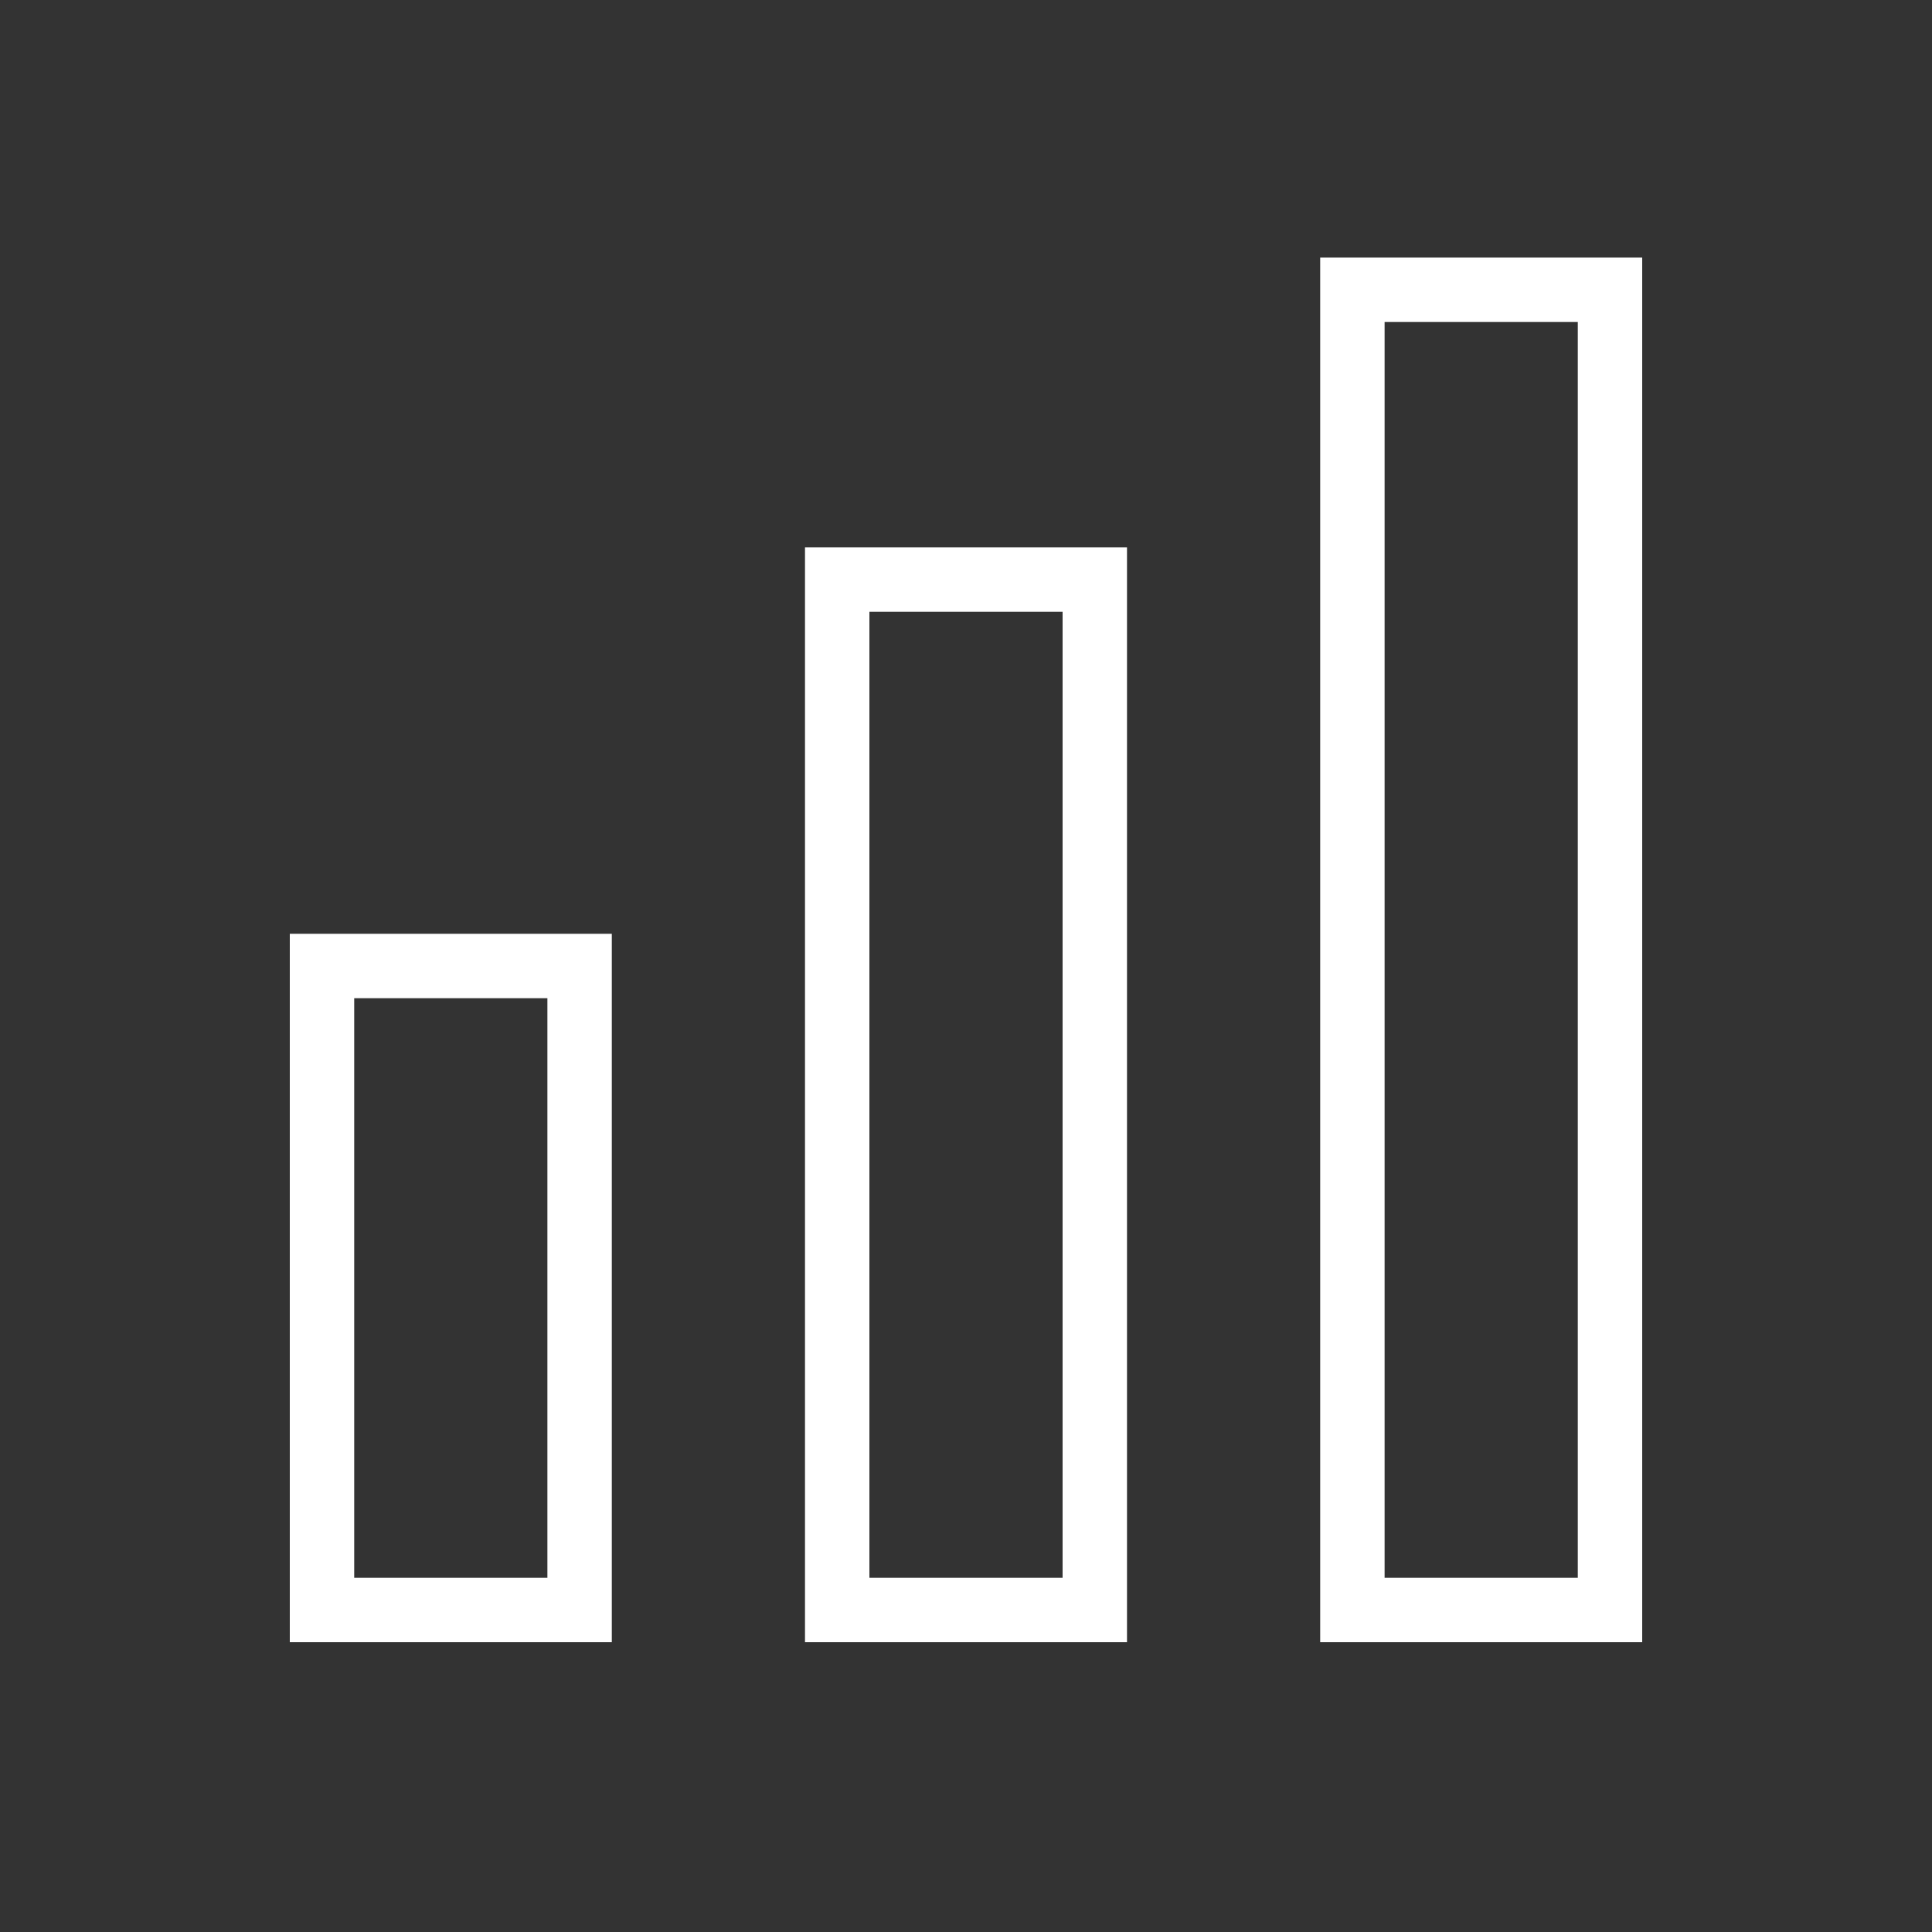<svg xmlns="http://www.w3.org/2000/svg" width="60" height="60" viewBox="0 0 60 60">
    <rect x="0" y="0" width="60" height="60" fill="#333333" stroke="none"/>
    <g fill="none" fill-rule="evenodd" stroke="#FFF" stroke-width="2">
        <path d="M10 30h8v20h-8zM26 18h8v32h-8zM42 9h8v41h-8z"/>
    </g>
</svg>
